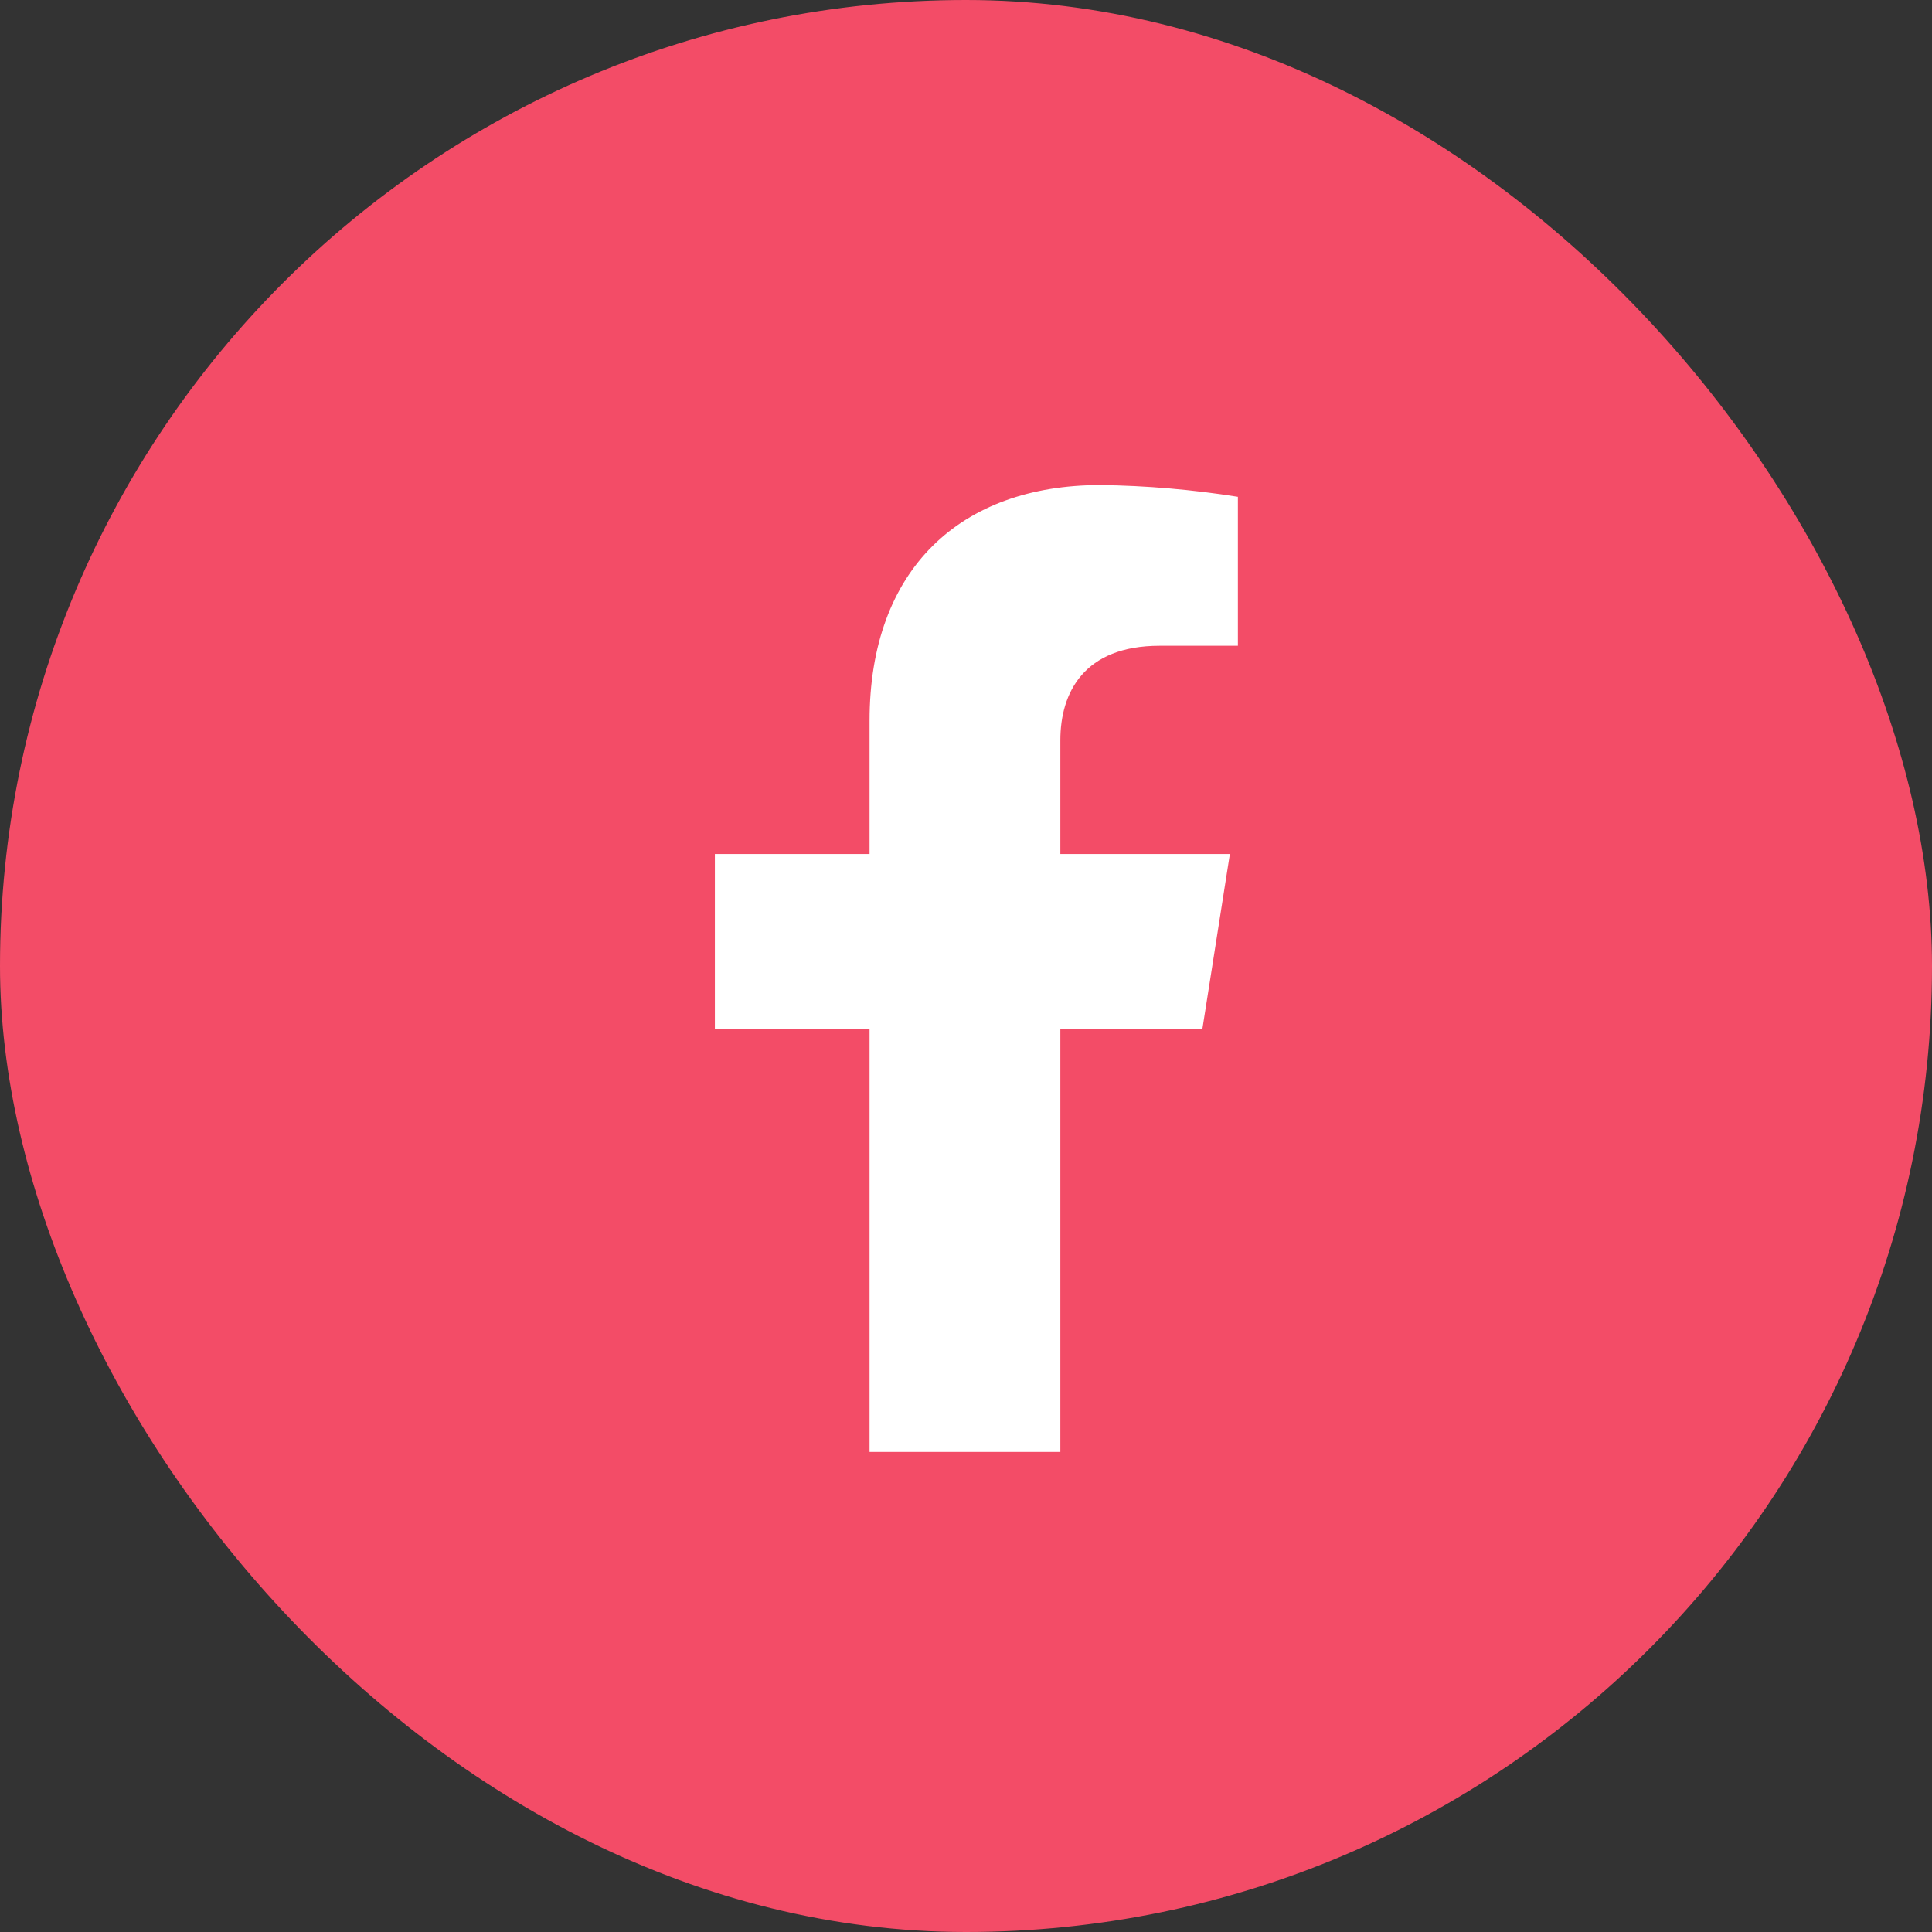 <svg width="48" height="48" viewBox="0 0 48 48" fill="none" xmlns="http://www.w3.org/2000/svg">
<rect x="0" y="0" width="48" height="48" fill="#333333" stroke="none"/>
<rect width="48" height="48" rx="24" fill="#F34C67"/>
<path d="M29.873 25.562L30.556 21.217H26.344V18.393C26.344 17.204 26.932 16.044 28.812 16.044H30.755V12.343C29.624 12.163 28.481 12.065 27.335 12.051C23.868 12.051 21.604 14.136 21.604 17.904V21.217H17.761V25.562H21.604V36.073H26.344V25.562H29.873Z" fill="white"/>
</svg>

